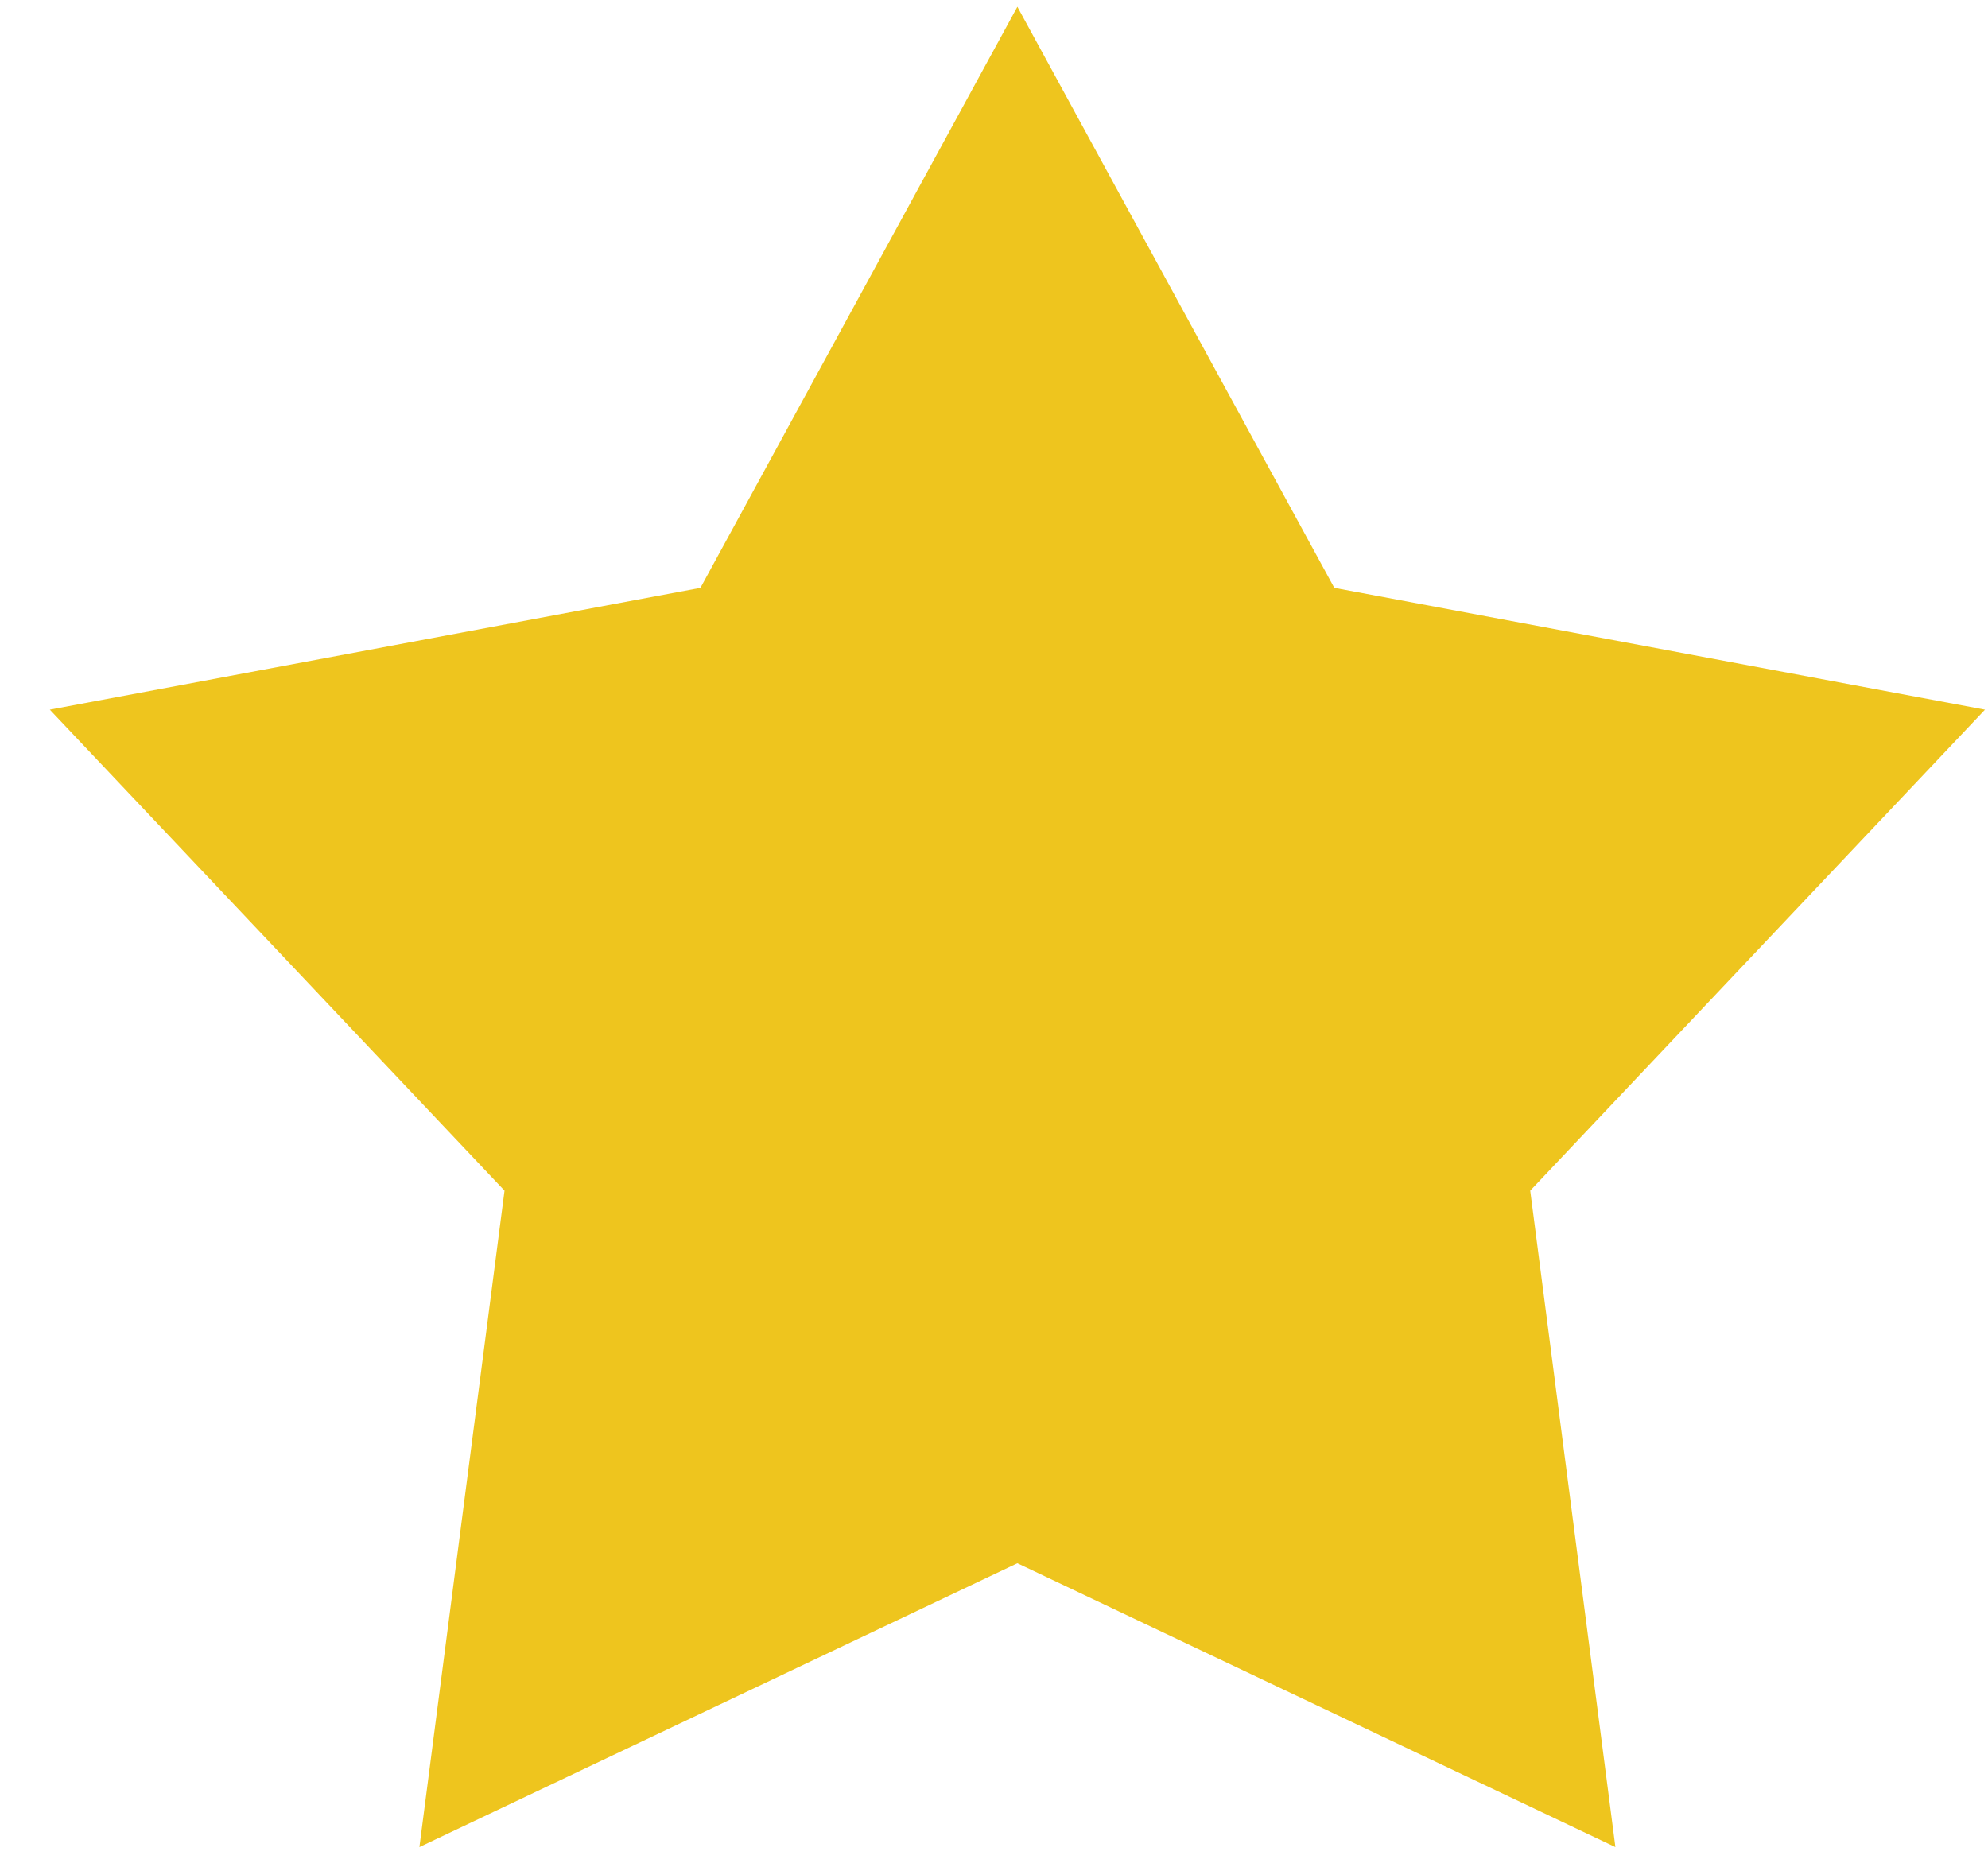 <svg width="33" height="31" viewBox="0 0 33 31" fill="none" xmlns="http://www.w3.org/2000/svg">
<path d="M16.888 0.112L22.149 9.759L32.95 11.781L25.401 19.766L26.815 30.663L16.888 25.951L6.962 30.663L8.375 19.766L0.827 11.781L11.627 9.759L16.888 0.112Z" fill="#EEC51E"/>
</svg>
